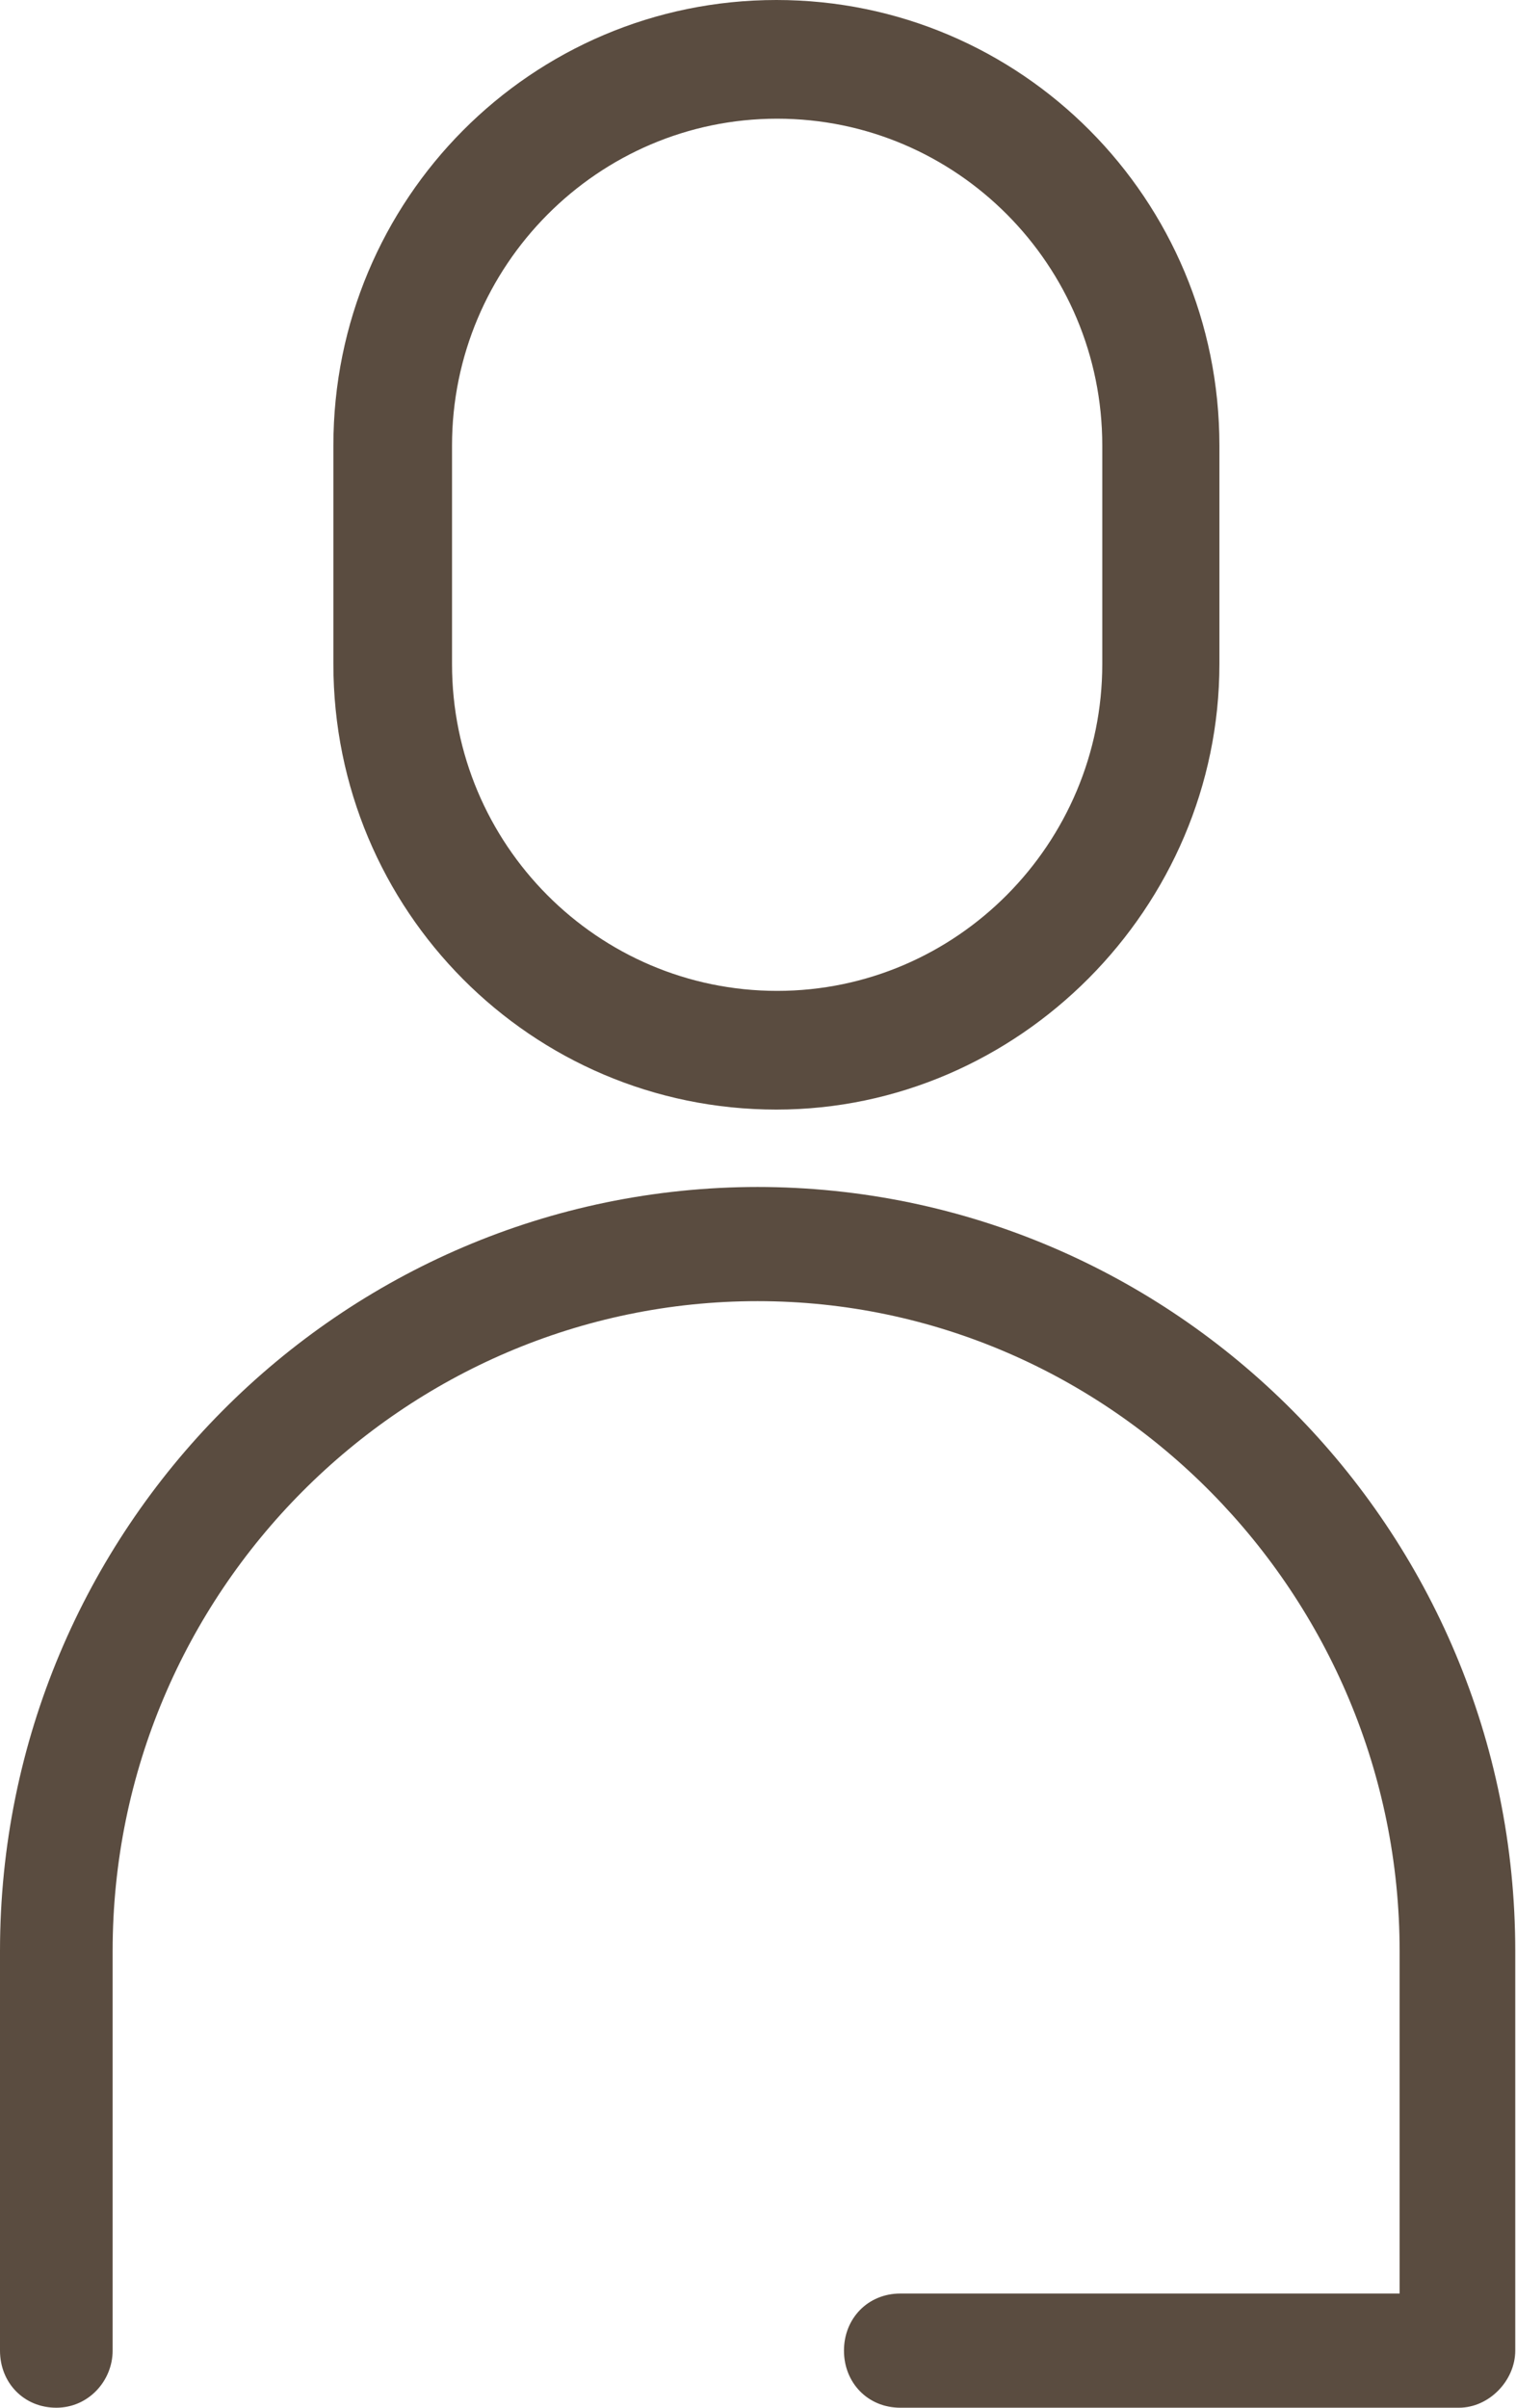 <?xml version="1.0" encoding="UTF-8"?>
<svg id="katman_2" data-name="katman 2" xmlns="http://www.w3.org/2000/svg" viewBox="0 0 20.19 32.05">
  <defs>
    <style>
      .cls-1 {
        fill: #5a4c40;
        fill-rule: evenodd;
      }
    </style>
  </defs>
  <g id="katman_1" data-name="katman 1">
    <g>
      <path class="cls-1" d="M10.34,14.77c3.23,0,5.9-2.69,5.9-5.93v-2.91c0-3.28-2.64-5.93-5.9-5.93S4.44,2.65,4.44,5.93v2.91c0,3.28,2.64,5.93,5.9,5.93h0ZM6.02,5.93c0-2.39,1.94-4.35,4.33-4.35s4.33,1.95,4.33,4.35v2.91c0,2.39-1.94,4.35-4.33,4.35s-4.33-1.95-4.33-4.35v-2.91h0Z"/>
      <path class="cls-1" d="M10.1,15.8C4.53,15.8,0,20.36,0,25.97v5.32c0,.43,.32,.76,.75,.76s.75-.36,.75-.76v-5.32c0-4.78,3.88-8.65,8.59-8.65s8.55,3.91,8.55,8.65v4.56h-6.65c-.43,0-.75,.33-.75,.76s.32,.76,.75,.76h7.44c.4,0,.75-.36,.75-.76v-5.32c0-5.61-4.53-10.17-10.1-10.17"/>
    </g>
  </g>
</svg>